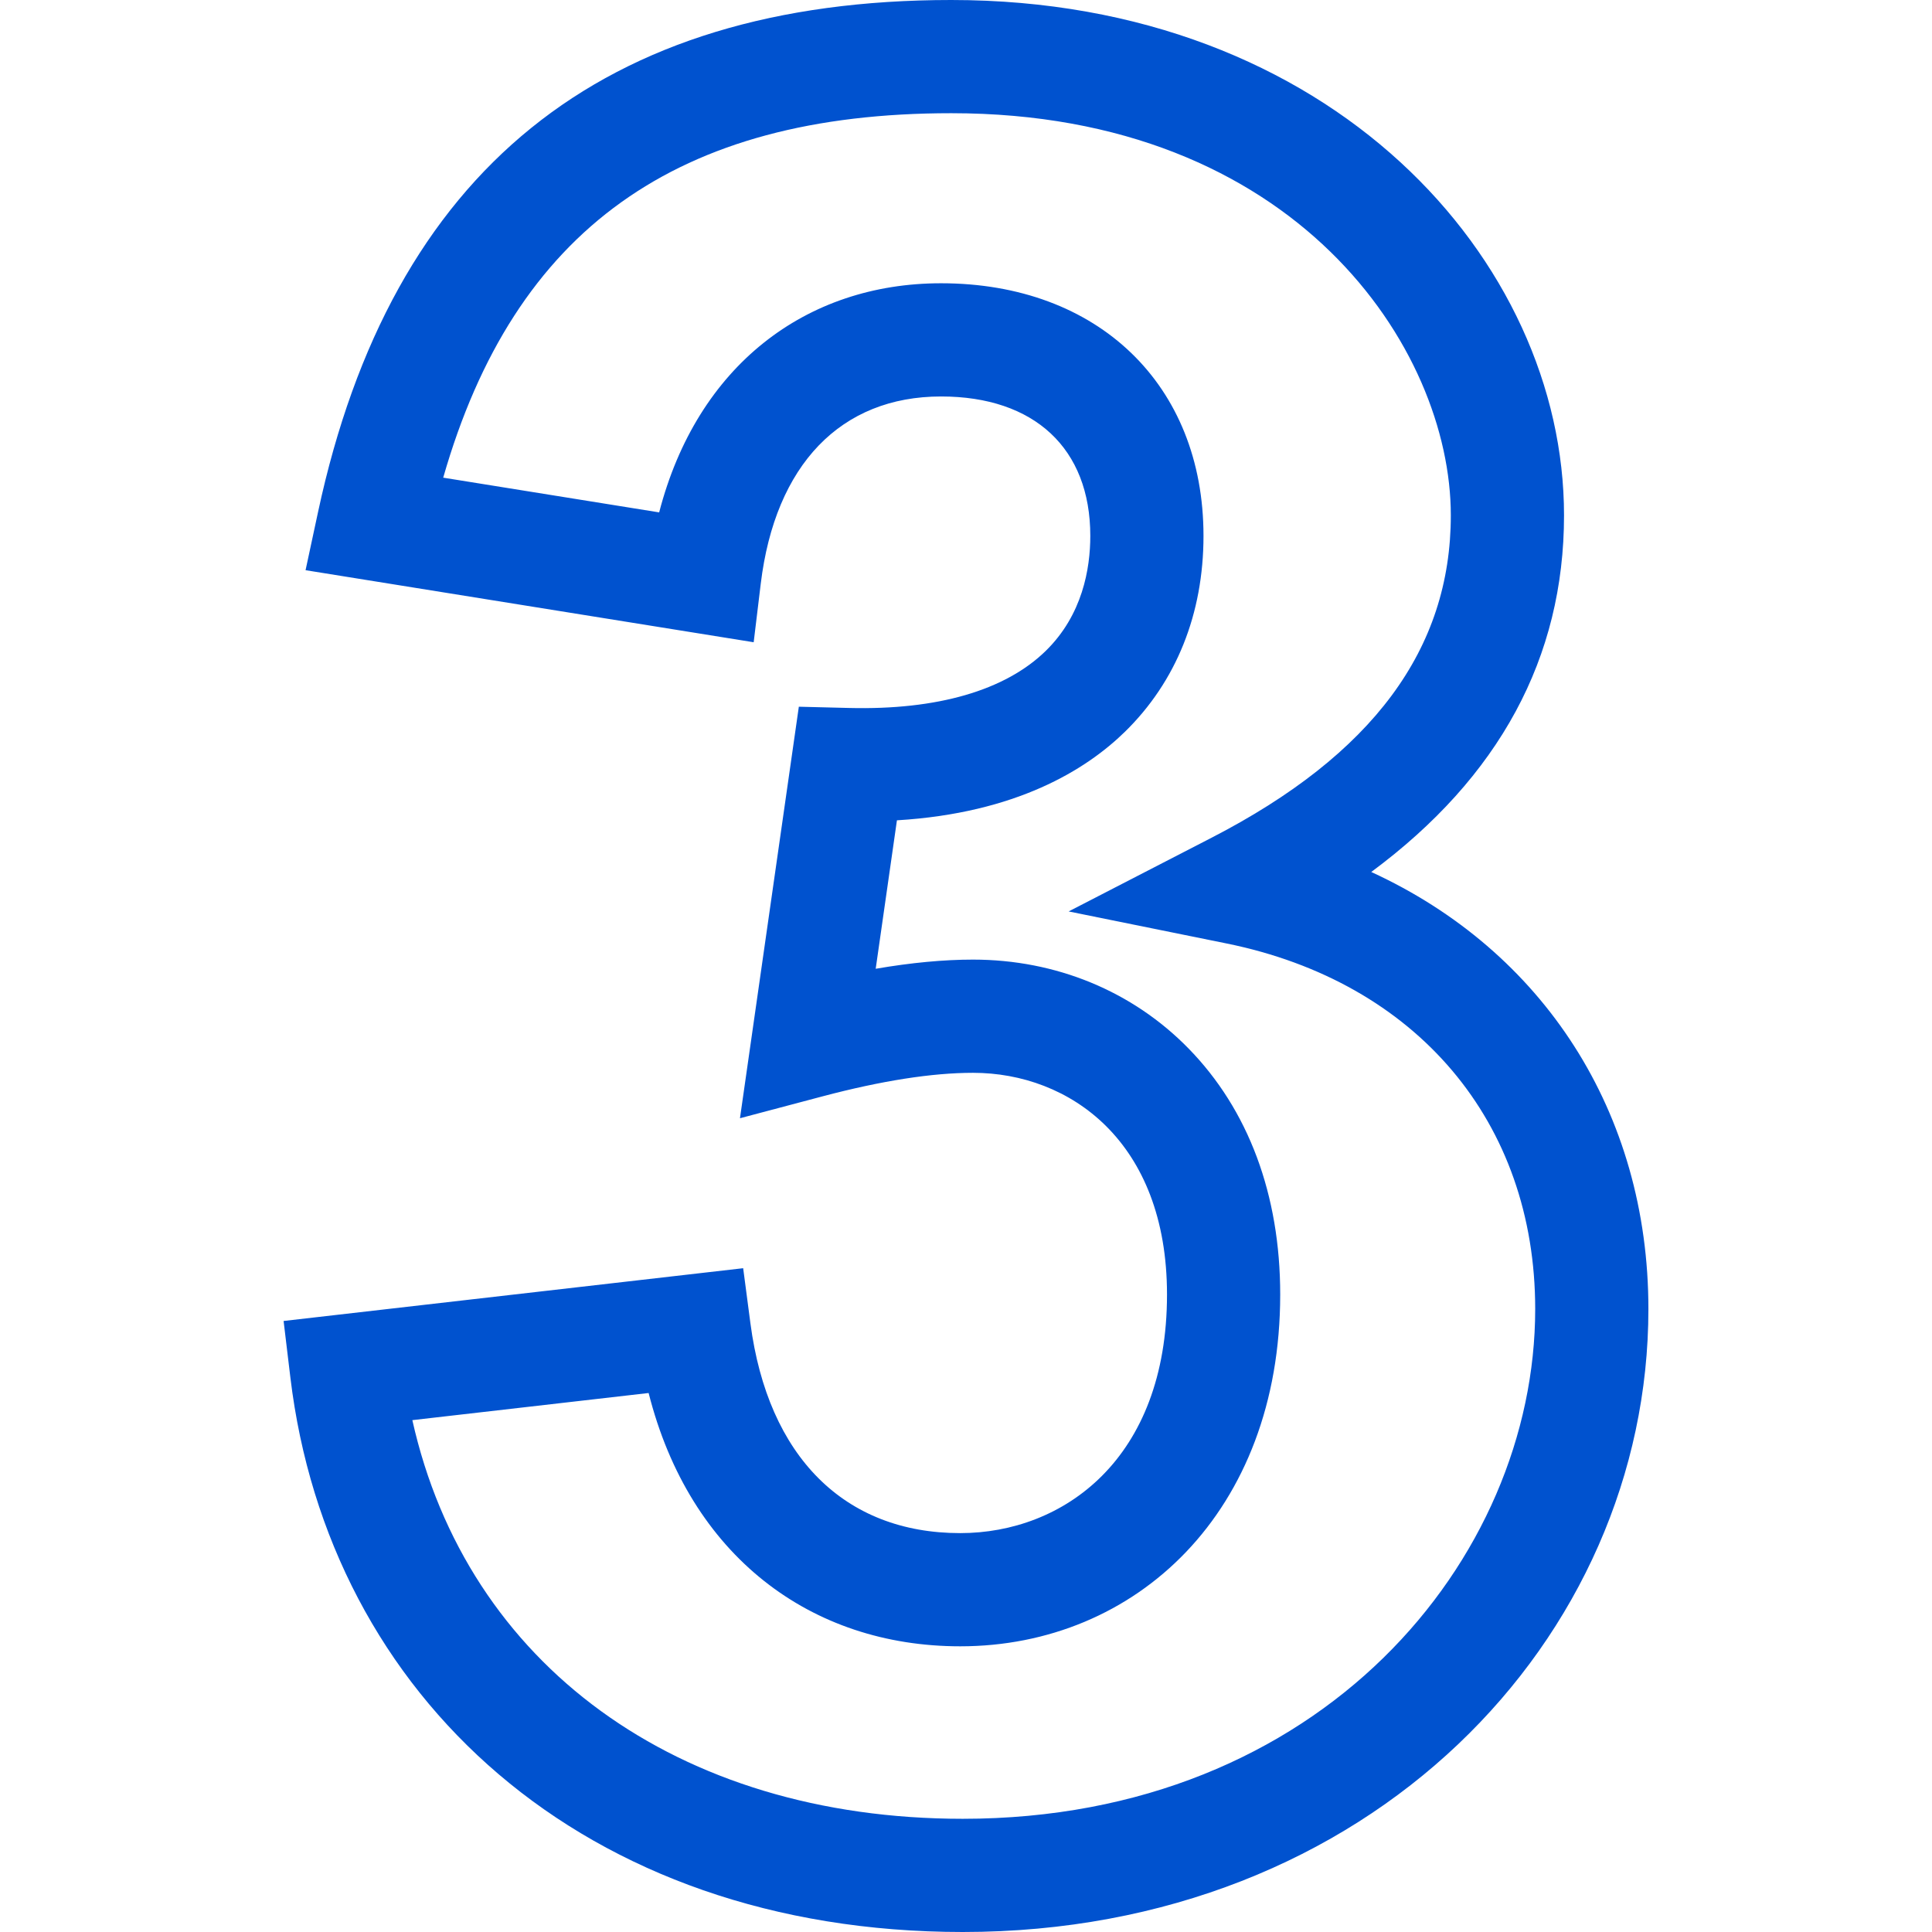 <?xml version="1.0" encoding="UTF-8"?> <svg xmlns="http://www.w3.org/2000/svg" width="512" height="512" viewBox="0 0 512 512" fill="none"><path d="M255.15 512C154.678 512 87.085 449.552 76.951 365.041L75.156 350.072L196.948 336.089L198.873 350.717C203.519 386.035 223.785 406.291 254.473 406.291C281.747 406.291 309.268 386.738 309.268 343.055C309.268 302.472 283.45 284.307 257.862 284.307C247.019 284.307 233.607 286.404 217.998 290.54L196.1 296.343L211.7 187.287L225.033 187.619C248.398 188.201 266.385 182.976 277.112 172.512C286.889 162.976 288.941 150.663 288.941 142.013C288.941 118.88 274.157 105.069 249.392 105.069C222.834 105.069 205.416 123.164 201.604 154.714L199.733 170.201L80.978 151.107L84.293 135.658C103.697 45.237 159.536 0 252.101 0C352.862 0 414.483 68.993 414.483 136.561C414.483 174.282 397.325 205.971 363.395 231.086C408.909 251.969 436.844 294.694 436.844 346.902C436.844 434.297 362.996 512 255.15 512ZM109.276 376.352C123.728 441.033 179.43 482 255.15 482C350.103 482 406.844 413.31 406.844 346.902C406.844 297.379 375.488 260.256 325.012 250.02L283.201 241.541L321.118 221.987C363.756 199.999 384.482 172.055 384.482 136.561C384.483 92.313 343.412 30 252.101 30C179.455 30 136.31 60.791 117.454 126.586L174.686 135.788C184.739 96.951 213.551 75.068 249.39 75.068C290.99 75.068 318.939 101.971 318.939 142.012C318.939 162.689 311.718 180.661 298.058 193.986C287.818 203.974 269.316 215.491 237.697 217.39L232.069 256.734C241.465 255.12 250.091 254.306 257.861 254.306C279.818 254.306 300.085 262.653 314.926 277.809C330.85 294.07 339.267 316.631 339.267 343.053C339.267 400.656 301.049 436.289 254.472 436.289C214.834 436.289 182.81 412.31 171.892 369.161L109.276 376.352Z" fill="#0052CF"></path></svg> 